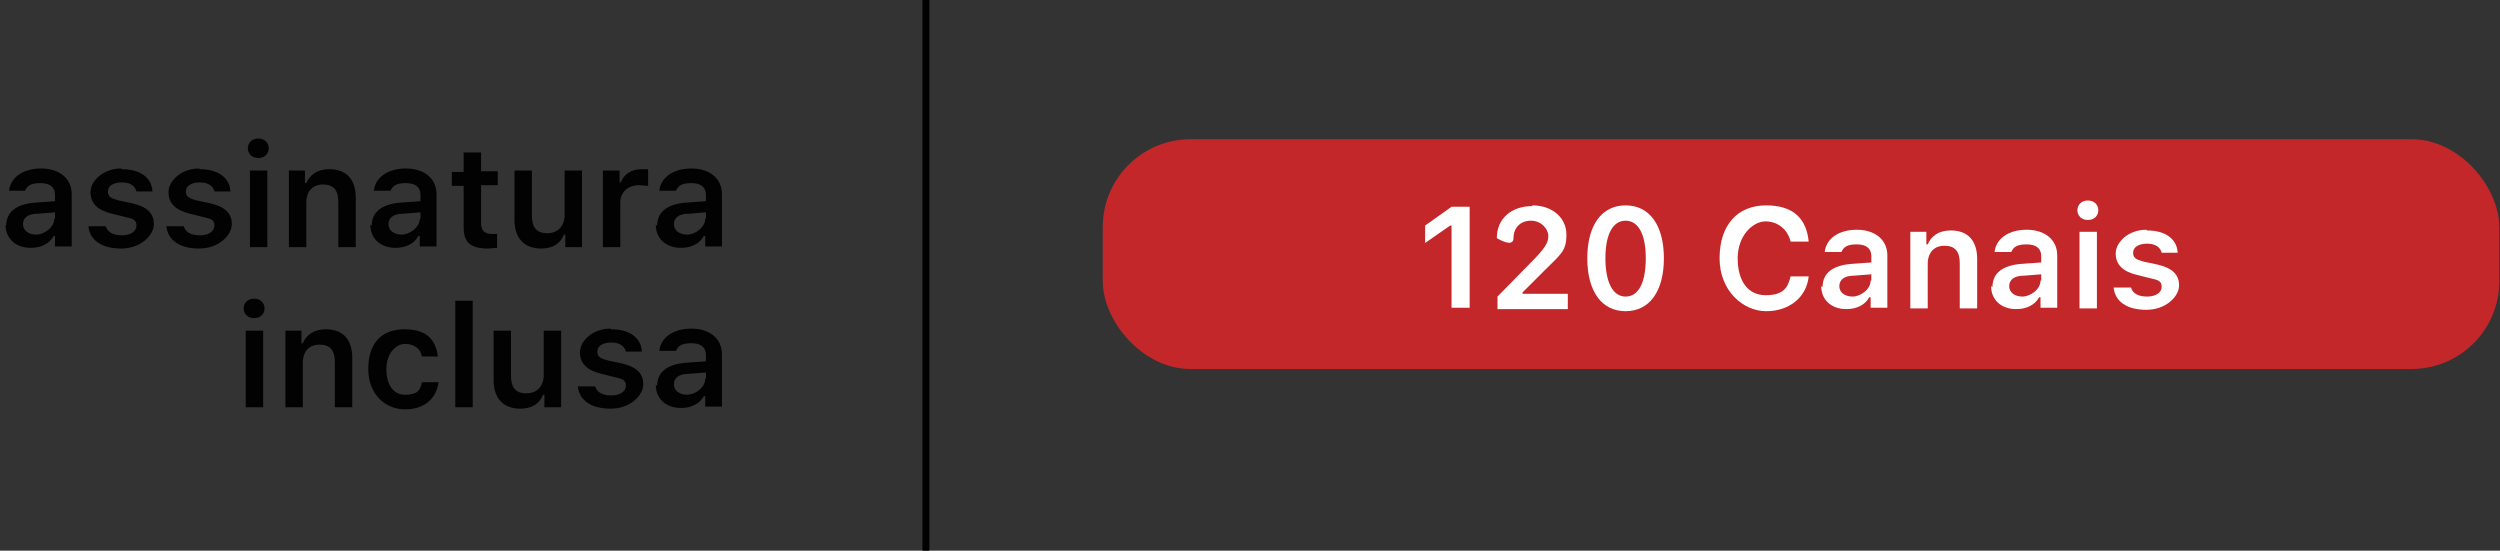 <svg xmlns="http://www.w3.org/2000/svg" viewBox="0 0 359.1 79.1"><rect x="0" y="0" width="359.1" height="79.1" fill="#333333" stroke="none"/><g fill="#020202"><path d="m132.5 0h1v79.1h-1z"></path><path d="m.9 32.4c0-2 1.5-3.1 4.2-3.3l2.8-.2v-.9c0-1.1-.7-1.7-2.1-1.7s-1.9.4-2.2 1.1h-2.3c.2-1.9 2-3.2 4.6-3.2s4.4 1.4 4.4 3.7v7.5h-2.4v-1.5h-.2c-.6 1.1-1.8 1.7-3.3 1.7-2.1 0-3.6-1.3-3.6-3.3zm7-1v-.9l-2.5.2c-1.4 0-2.1.6-2.1 1.5s.8 1.5 1.9 1.5 2.6-1 2.6-2.3z"></path><path d="m17.5 24.3c2.6 0 4.3 1.2 4.4 3.2h-2.3c-.2-.8-.9-1.3-2.1-1.3s-2 .5-2 1.3.5 1 1.6 1.3l1.9.4c2.1.5 3.1 1.4 3.1 3s-1.9 3.5-4.7 3.5-4.5-1.2-4.7-3.2h2.5c.2.8 1 1.3 2.3 1.3s2.1-.6 2.1-1.4-.5-1-1.5-1.2l-2-.5c-2.1-.5-3.1-1.5-3.1-3.1s1.8-3.4 4.4-3.4z"></path><path d="m28.7 24.3c2.6 0 4.3 1.2 4.4 3.2h-2.3c-.2-.8-.9-1.3-2.1-1.3s-2 .5-2 1.3.5 1 1.6 1.3l1.9.4c2.1.5 3.1 1.4 3.1 3s-1.9 3.5-4.7 3.5-4.5-1.2-4.7-3.2h2.5c.2.8 1 1.3 2.3 1.3s2.1-.6 2.1-1.4-.5-1-1.5-1.2l-2-.5c-2.1-.5-3.1-1.5-3.1-3.1s1.8-3.4 4.4-3.4z"></path><path d="m35.6 21.3c0-.8.6-1.4 1.5-1.4s1.5.6 1.5 1.4-.6 1.4-1.5 1.4-1.5-.6-1.5-1.4zm.3 3.2h2.5v11h-2.5z"></path><path d="m41.4 24.5h2.4v1.8h.2c.5-1.2 1.6-2 3.3-2 2.5 0 3.8 1.5 3.8 4.1v7.1h-2.5v-6.5c0-1.7-.7-2.5-2.2-2.5s-2.4 1-2.4 2.6v6.4h-2.5v-11z"></path><path d="m53.4 32.4c0-2 1.5-3.1 4.2-3.3l2.8-.2v-.9c0-1.1-.7-1.7-2.1-1.7s-1.9.4-2.2 1.1h-2.4c.2-1.9 2-3.2 4.6-3.2s4.4 1.4 4.4 3.7v7.5h-2.4v-1.5h-.2c-.6 1.1-1.8 1.7-3.3 1.7-2.1 0-3.6-1.3-3.6-3.3zm7-1v-.9l-2.5.2c-1.4 0-2.1.6-2.1 1.5s.8 1.5 1.9 1.5 2.6-1 2.6-2.3z"></path><path d="m69.1 21.8v2.8h2.4v2h-2.4v5.4c0 1.1.5 1.6 1.5 1.6s.5 0 .8 0v2c-.4 0-.8.1-1.3.1-2.5 0-3.5-.9-3.5-3v-6h-1.7v-2h1.7v-2.8h2.5z"></path><path d="m83.6 35.5h-2.4v-1.8h-.2c-.5 1.3-1.6 2-3.3 2-2.4 0-3.8-1.5-3.8-4.1v-7.1h2.5v6.5c0 1.7.7 2.5 2.2 2.5s2.5-1 2.5-2.6v-6.4h2.5z"></path><path d="m86.6 24.5h2.4v1.7h.2c.3-1.1 1.5-1.9 2.9-1.9s.8 0 1 .1v2.3c-.2 0-.9-.1-1.3-.1-1.6 0-2.7 1-2.7 2.5v6.4h-2.5z"></path><path d="m94.4 32.4c0-2 1.5-3.1 4.2-3.3l2.8-.2v-.9c0-1.1-.7-1.7-2.1-1.7s-1.9.4-2.2 1.1h-2.4c.2-1.9 2-3.2 4.6-3.2s4.4 1.4 4.4 3.7v7.5h-2.4v-1.5h-.2c-.6 1.1-1.8 1.7-3.3 1.7-2.1 0-3.6-1.3-3.6-3.3zm7-1v-.9l-2.5.2c-1.4 0-2.1.6-2.1 1.5s.8 1.5 1.9 1.5 2.6-1 2.6-2.3z"></path><path d="m35 44.3c0-.8.6-1.4 1.5-1.4s1.5.6 1.5 1.4-.6 1.4-1.5 1.4-1.5-.6-1.5-1.4zm.3 3.2h2.5v11h-2.5z"></path><path d="m40.9 47.5h2.4v1.8h.2c.5-1.2 1.6-2 3.3-2 2.5 0 3.8 1.5 3.8 4.1v7.1h-2.5v-6.5c0-1.7-.7-2.5-2.2-2.5s-2.4 1-2.4 2.6v6.4h-2.5v-11z"></path><path d="m60.6 51.2c-.2-1.1-1.1-1.8-2.4-1.8s-2.7 1.3-2.7 3.6 1 3.7 2.7 3.7 2.2-.6 2.4-1.8h2.4c-.3 2.3-2 3.9-4.8 3.9s-5.3-2.1-5.3-5.8 1.9-5.7 5.2-5.7 4.5 1.6 4.8 3.9h-2.4z"></path><path d="m65.4 43.2h2.5v15.3h-2.5z"></path><path d="m80.6 58.5h-2.4v-1.8h-.2c-.5 1.3-1.6 2-3.3 2-2.4 0-3.8-1.5-3.8-4.1v-7.1h2.5v6.5c0 1.7.7 2.5 2.2 2.5s2.5-1 2.5-2.6v-6.4h2.5z"></path><path d="m87.8 47.3c2.6 0 4.3 1.2 4.4 3.2h-2.3c-.2-.8-.9-1.3-2.1-1.3s-2 .5-2 1.3.5 1 1.6 1.3l1.9.4c2.1.5 3.1 1.4 3.1 3s-1.9 3.5-4.7 3.5-4.5-1.2-4.7-3.2h2.5c.2.8 1 1.3 2.3 1.3s2.1-.6 2.1-1.4-.5-1-1.5-1.2l-2-.5c-2.1-.5-3.1-1.5-3.1-3.1s1.8-3.4 4.4-3.4z"></path><path d="m94.4 55.4c0-2 1.5-3.1 4.2-3.3l2.8-.2v-.9c0-1.1-.7-1.7-2.1-1.7s-1.9.4-2.2 1.1h-2.4c.2-1.9 2-3.2 4.6-3.2s4.4 1.4 4.4 3.7v7.5h-2.4v-1.5h-.2c-.6 1.1-1.8 1.7-3.3 1.7-2.1 0-3.6-1.3-3.6-3.3zm7-1v-.9l-2.5.2c-1.4 0-2.1.6-2.1 1.5s.8 1.5 1.9 1.5 2.6-1 2.6-2.3z"></path></g><rect fill="#c4272a" height="33" rx="12.6" width="200.6" x="158.4" y="20"></rect><path d="m208.5 32.4h-.2l-3.6 2.5v-2.5l3.8-2.7h2.6v14.5h-2.6v-11.9z" fill="#fff"></path><path d="m220.1 29.5c2.9 0 4.9 1.8 4.9 4.2s-.8 2.8-3.3 5.3l-3 3v.2h6.5v2.2h-10.1v-1.8l4.8-4.9c2-2 2.5-2.8 2.5-3.8s-1-2.2-2.5-2.2-2.5 1-2.5 2.5-2.4 0-2.4 0c0-2.8 2.1-4.6 5.1-4.6z" fill="#fff"></path><path d="m228 37.1c0-4.8 2.1-7.6 5.5-7.6s5.5 2.8 5.5 7.6-2.1 7.6-5.5 7.6-5.5-2.8-5.5-7.6zm8.4 0c0-3.5-1.1-5.4-2.9-5.4s-2.9 1.9-2.9 5.4 1.1 5.5 2.9 5.5 2.9-1.9 2.9-5.5z" fill="#fff"></path><path d="m247 37.1c0-4.7 2.5-7.6 6.7-7.6s5.8 2.2 6.1 5.2h-2.6c-.4-1.7-1.8-2.9-3.6-2.9s-4 2-4 5.3 1.5 5.3 4 5.3 3.2-1 3.6-2.7h2.6c-.3 3-2.8 5-6.1 5s-6.7-2.9-6.7-7.6z" fill="#fff"></path><path d="m261.8 41.2c0-2 1.5-3.1 4.2-3.3l2.8-.2v-.9c0-1.1-.7-1.7-2.1-1.7s-1.9.4-2.2 1.1h-2.4c.2-1.9 2-3.2 4.6-3.2s4.4 1.4 4.4 3.7v7.5h-2.4v-1.5h-.2c-.6 1.1-1.8 1.7-3.3 1.7-2.1 0-3.6-1.3-3.6-3.3zm7-.9v-.9l-2.5.2c-1.4 0-2.1.6-2.1 1.5s.8 1.5 1.9 1.5 2.6-1 2.6-2.3z" fill="#fff"></path><path d="m274.3 33.3h2.4v1.8h.2c.5-1.2 1.6-2 3.3-2 2.5 0 3.8 1.5 3.8 4.1v7.1h-2.5v-6.5c0-1.7-.7-2.5-2.2-2.5s-2.4 1-2.4 2.6v6.4h-2.5v-11z" fill="#fff"></path><path d="m286.2 41.2c0-2 1.5-3.1 4.2-3.3l2.8-.2v-.9c0-1.1-.7-1.7-2.1-1.7s-1.9.4-2.2 1.1h-2.4c.2-1.9 2-3.2 4.6-3.2s4.4 1.4 4.4 3.7v7.5h-2.4v-1.5h-.2c-.6 1.1-1.8 1.7-3.3 1.7-2.1 0-3.6-1.3-3.6-3.3zm7-.9v-.9l-2.5.2c-1.4 0-2.1.6-2.1 1.5s.8 1.5 1.9 1.5 2.6-1 2.6-2.3z" fill="#fff"></path><path d="m298.4 30.2c0-.8.6-1.4 1.5-1.4s1.5.6 1.5 1.4-.6 1.4-1.5 1.4-1.5-.6-1.5-1.4zm.3 3.1h2.5v11h-2.5z" fill="#fff"></path><path d="m308.4 33.1c2.6 0 4.3 1.2 4.4 3.2h-2.3c-.2-.8-.9-1.3-2.1-1.3s-2 .5-2 1.3.5 1 1.6 1.3l1.9.4c2.1.5 3.1 1.4 3.1 3s-1.9 3.5-4.7 3.5-4.5-1.2-4.7-3.2h2.5c.2.8 1 1.3 2.3 1.3s2.1-.6 2.1-1.4-.5-1-1.5-1.2l-2-.5c-2.1-.5-3.1-1.5-3.1-3.1s1.8-3.4 4.4-3.4z" fill="#fff"></path></svg>